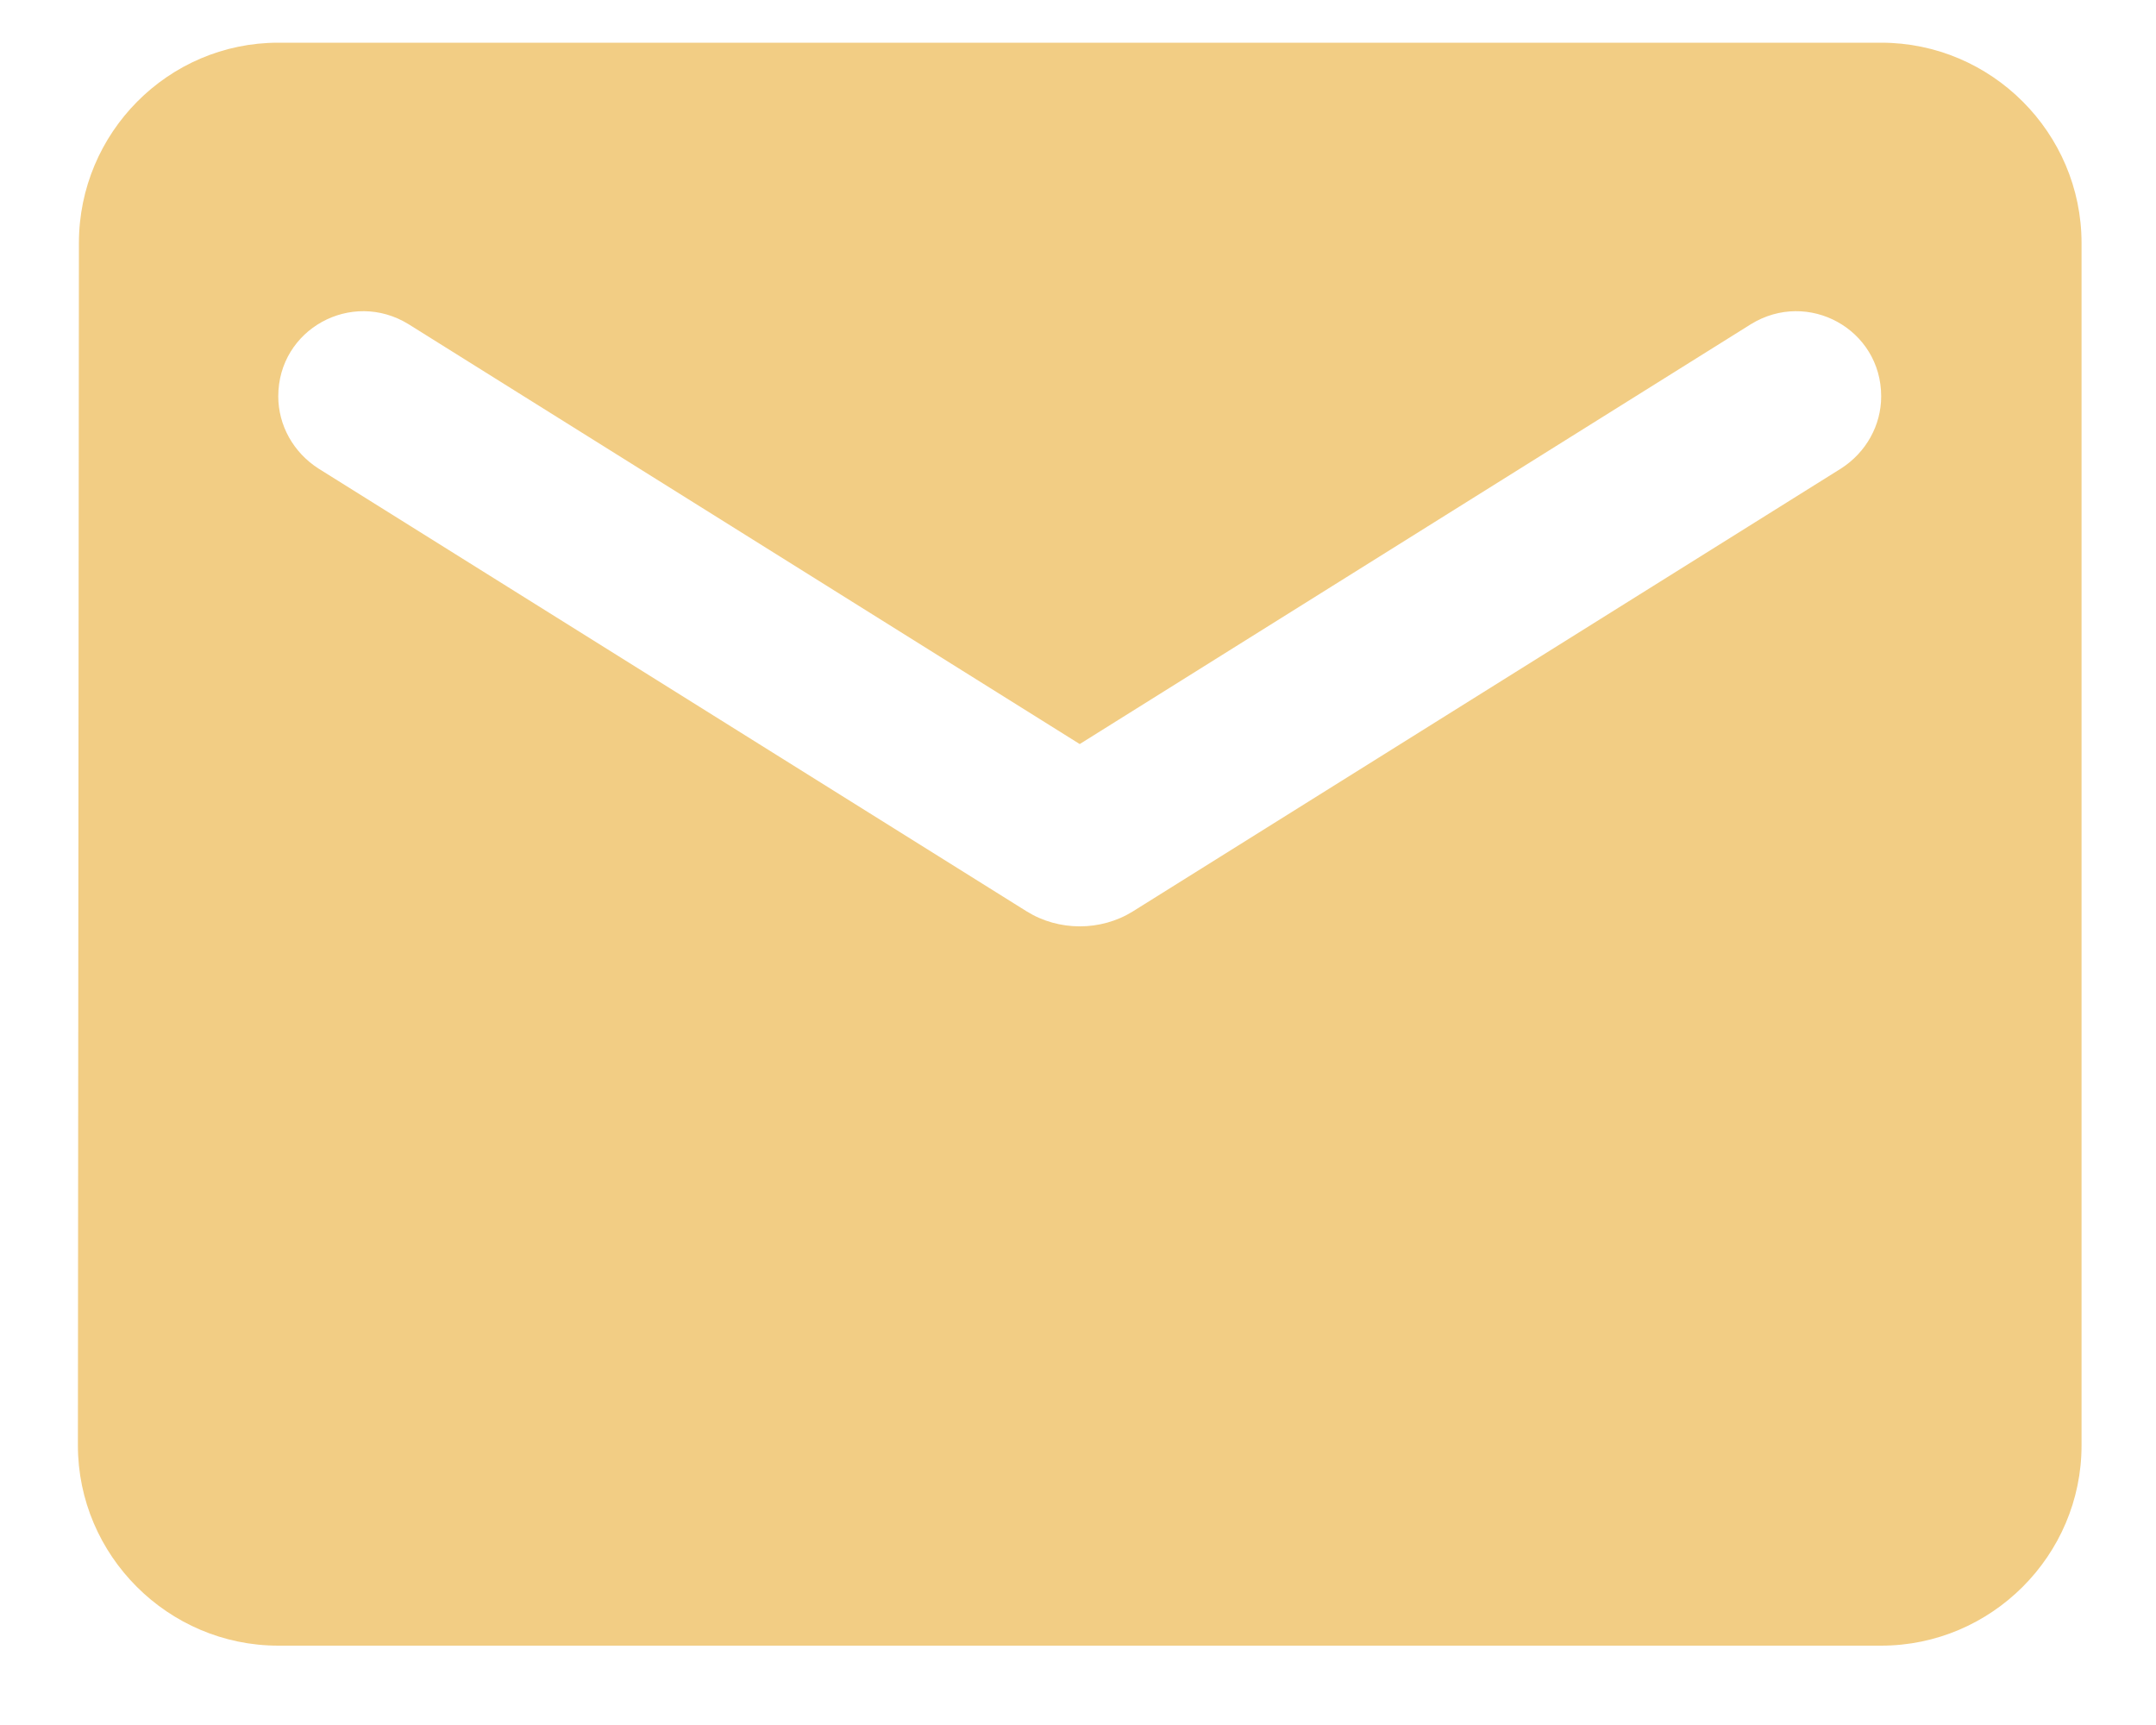 <?xml version="1.0" encoding="UTF-8"?>
<svg xmlns="http://www.w3.org/2000/svg" width="15" height="12" viewBox="0 0 15 12" fill="none">
  <path id="Vector" d="M13.088 0.297H1.936C1.17 0.297 0.549 0.924 0.549 1.691L0.542 10.055C0.542 10.821 1.17 11.448 1.936 11.448H13.088C13.855 11.448 14.482 10.821 14.482 10.055V1.691C14.482 0.924 13.855 0.297 13.088 0.297ZM12.809 3.259L7.882 6.34C7.659 6.479 7.366 6.479 7.143 6.34L2.215 3.259C2.041 3.147 1.936 2.959 1.936 2.757C1.936 2.29 2.445 2.011 2.842 2.255L7.512 5.176L12.182 2.255C12.579 2.011 13.088 2.29 13.088 2.757C13.088 2.959 12.983 3.147 12.809 3.259Z" fill="#F2CD84"></path>
</svg>
